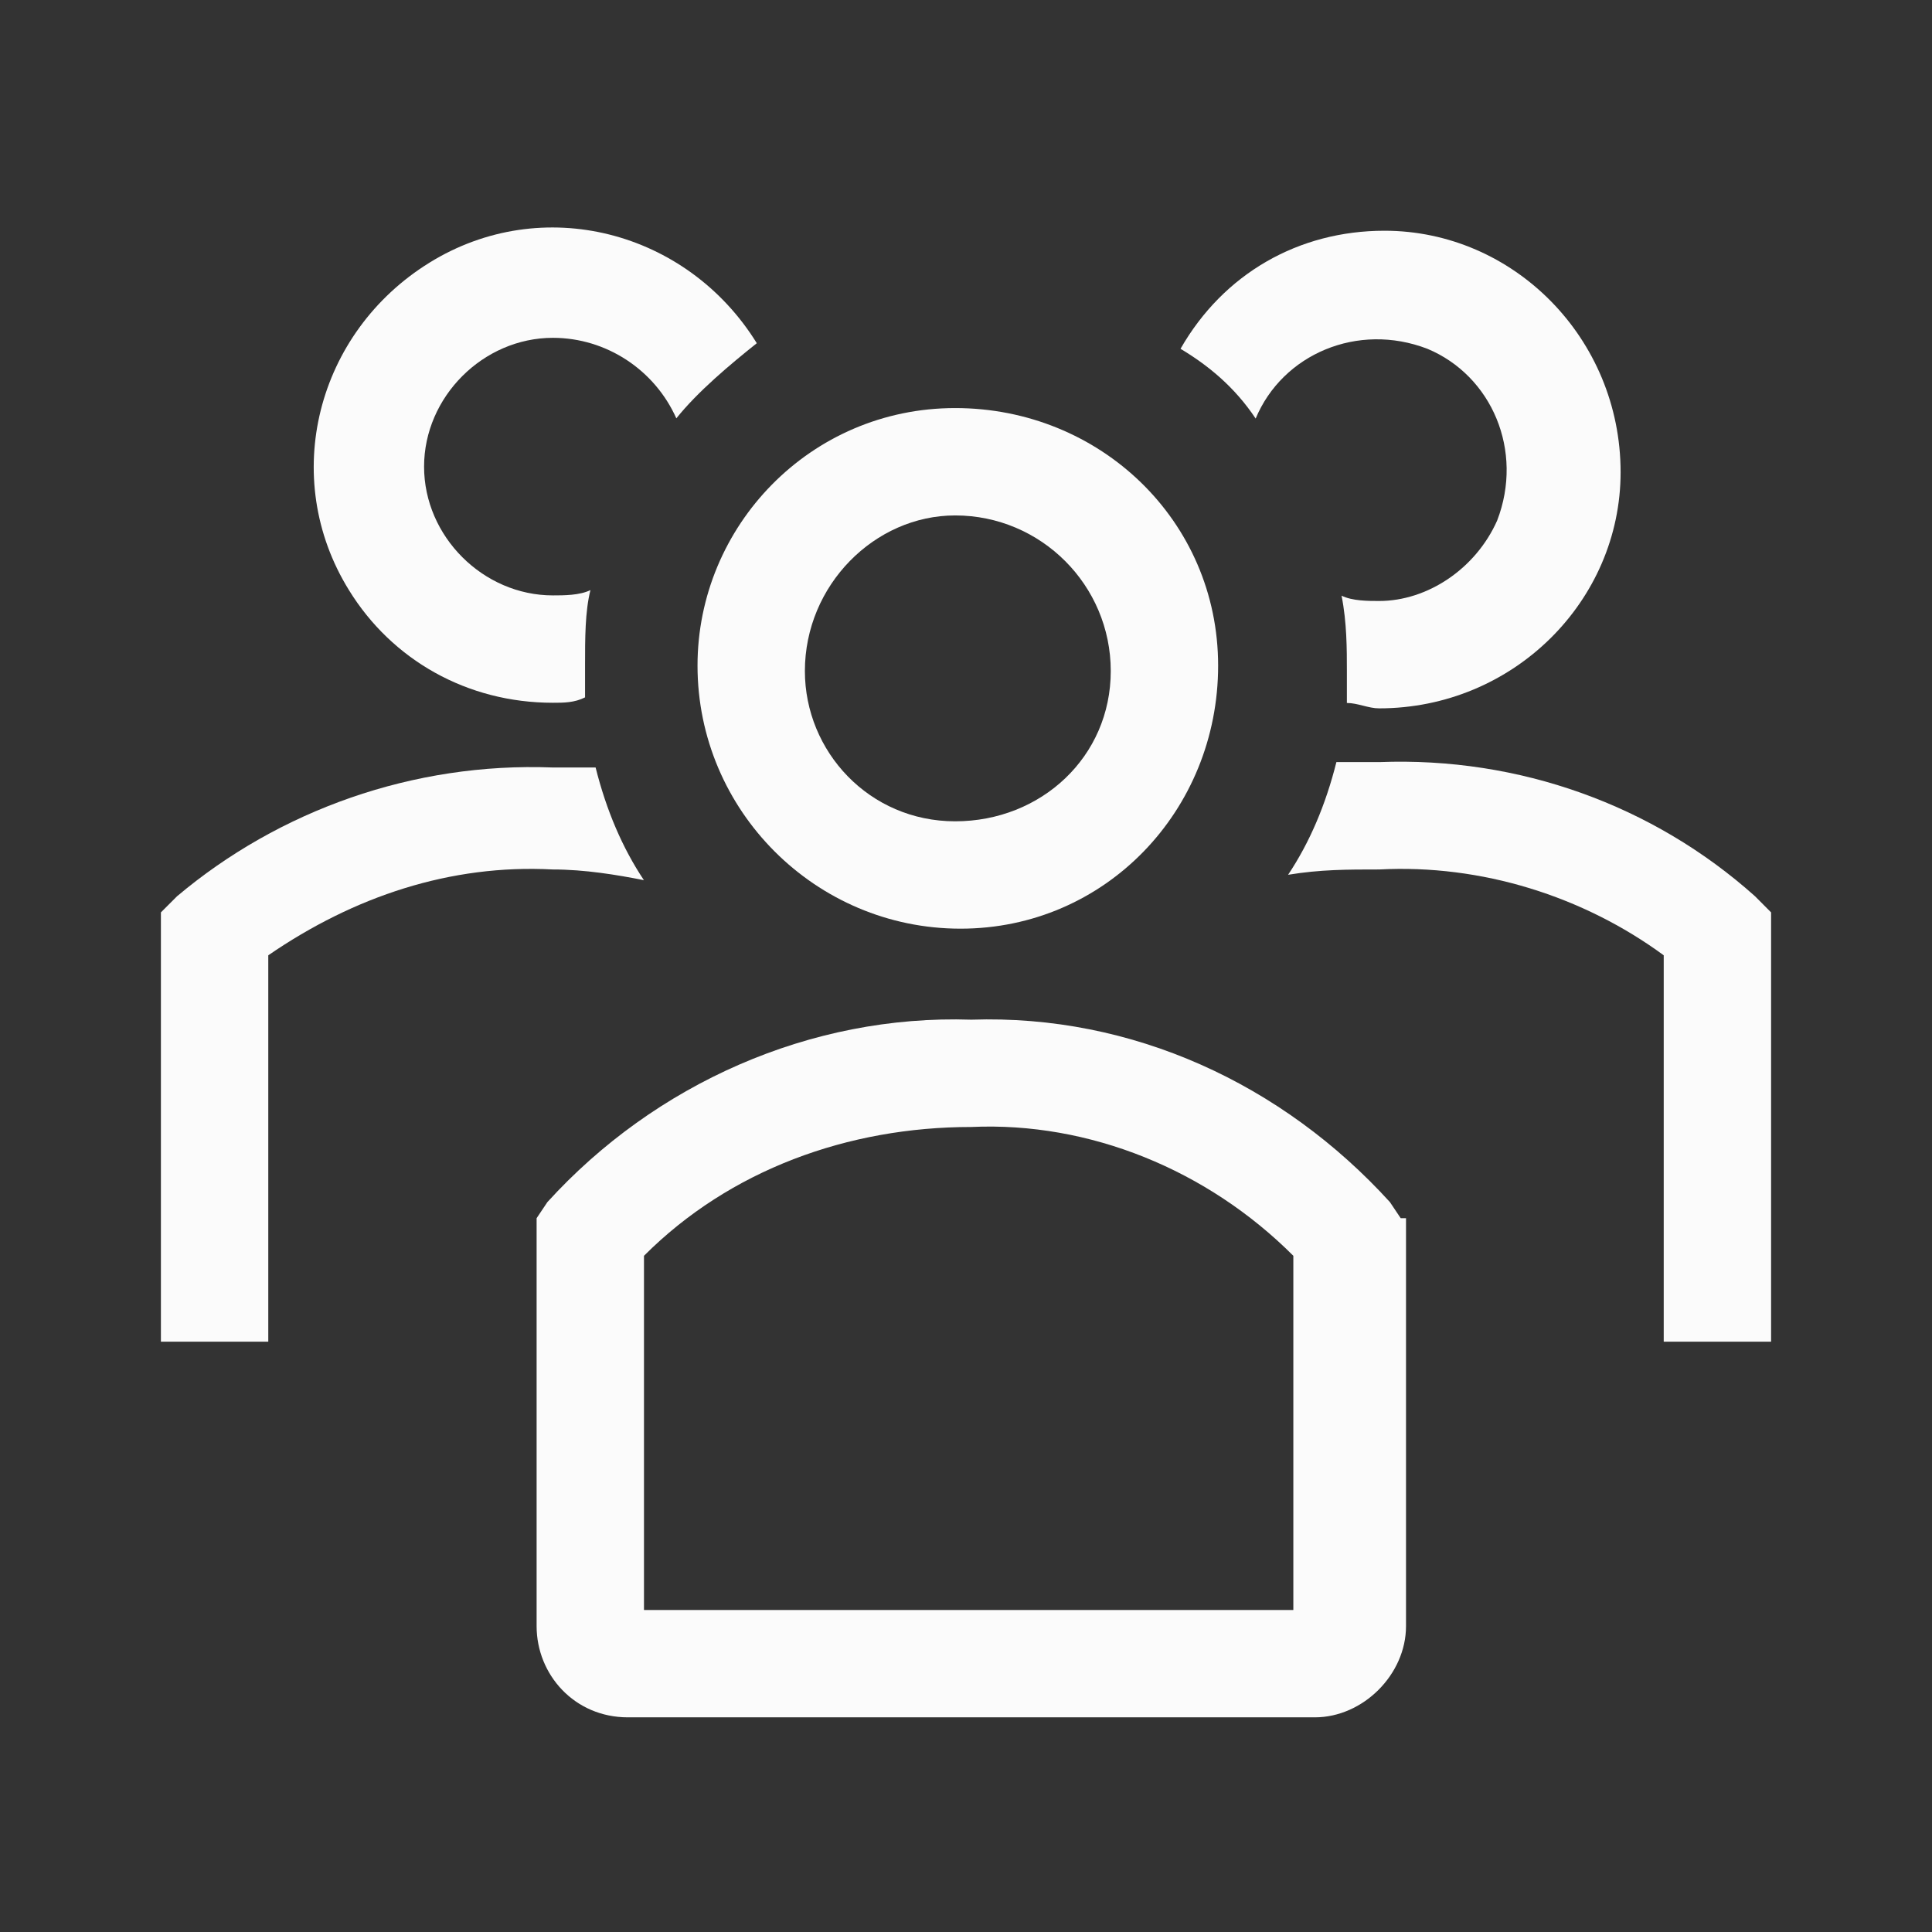 <svg width="28" height="28" viewBox="0 0 28 28" fill="none" xmlns="http://www.w3.org/2000/svg">
<rect x="0" y="0" width="28" height="28" fill="#333333" stroke="none"/>
<g clip-path="url(#clip0_470_10760)">
<path d="M13.921 13.459C16.02 13.459 17.654 11.747 17.654 9.647C17.654 7.547 15.943 5.914 13.843 5.914C11.743 5.914 10.109 7.625 10.109 9.647C10.109 11.747 11.82 13.459 13.921 13.459ZM13.843 7.47C13.921 7.47 13.921 7.47 13.843 7.47C15.087 7.47 16.098 8.481 16.098 9.725C16.098 10.97 15.087 11.903 13.843 11.903C12.598 11.903 11.665 10.892 11.665 9.725C11.665 8.481 12.676 7.47 13.843 7.47Z" fill="#FBFBFB"/>
<path d="M25.435 12.989C23.957 11.667 22.012 10.967 19.99 11.045H19.368C19.212 11.667 18.979 12.212 18.668 12.678C19.135 12.601 19.523 12.601 19.99 12.601C21.468 12.523 22.946 12.989 24.112 13.845V19.445H25.668V13.223L25.435 12.989Z" fill="#FBFBFB"/>
<path d="M18.198 6.066C18.587 5.133 19.676 4.666 20.687 5.055C21.62 5.444 22.087 6.533 21.698 7.544C21.387 8.244 20.687 8.71 19.987 8.71C19.832 8.71 19.598 8.71 19.443 8.633C19.52 9.022 19.52 9.41 19.52 9.722V10.188C19.676 10.188 19.832 10.266 19.987 10.266C21.932 10.266 23.487 8.71 23.487 6.844C23.487 4.899 21.932 3.344 20.065 3.344C18.82 3.344 17.732 3.966 17.109 5.055C17.498 5.288 17.887 5.599 18.198 6.066Z" fill="#FBFBFB"/>
<path d="M9.332 12.756C9.021 12.29 8.788 11.745 8.632 11.123H8.01C5.988 11.045 4.043 11.745 2.565 12.99L2.332 13.223V19.445H3.888V13.845C5.132 12.99 6.532 12.523 8.01 12.601C8.476 12.601 8.943 12.679 9.332 12.756Z" fill="#FBFBFB"/>
<path d="M8.013 10.185C8.168 10.185 8.324 10.185 8.479 10.107V9.64C8.479 9.252 8.479 8.863 8.557 8.552C8.402 8.629 8.168 8.629 8.013 8.629C7.002 8.629 6.146 7.774 6.146 6.763C6.146 5.752 7.002 4.896 8.013 4.896C8.79 4.896 9.49 5.363 9.802 6.063C10.113 5.674 10.579 5.285 10.968 4.974C9.957 3.34 7.857 2.796 6.224 3.807C4.59 4.818 4.046 6.918 5.057 8.552C5.679 9.563 6.768 10.185 8.013 10.185Z" fill="#FBFBFB"/>
<path d="M20.3 17.655L20.144 17.422C18.588 15.711 16.411 14.7 14.077 14.778C11.744 14.7 9.488 15.711 7.933 17.422L7.777 17.655V23.567C7.777 24.267 8.322 24.889 9.1 24.889H19.055C19.755 24.889 20.377 24.267 20.377 23.567V17.655H20.3ZM18.744 23.333H9.333V18.2C10.577 16.955 12.289 16.333 14.077 16.333C15.789 16.255 17.5 16.955 18.744 18.2V23.333Z" fill="#FBFBFB"/>
</g>
<defs>
<clipPath id="clip0_470_10760">
<rect width="28" height="28" fill="white"/>
</clipPath>
</defs>
</svg>
